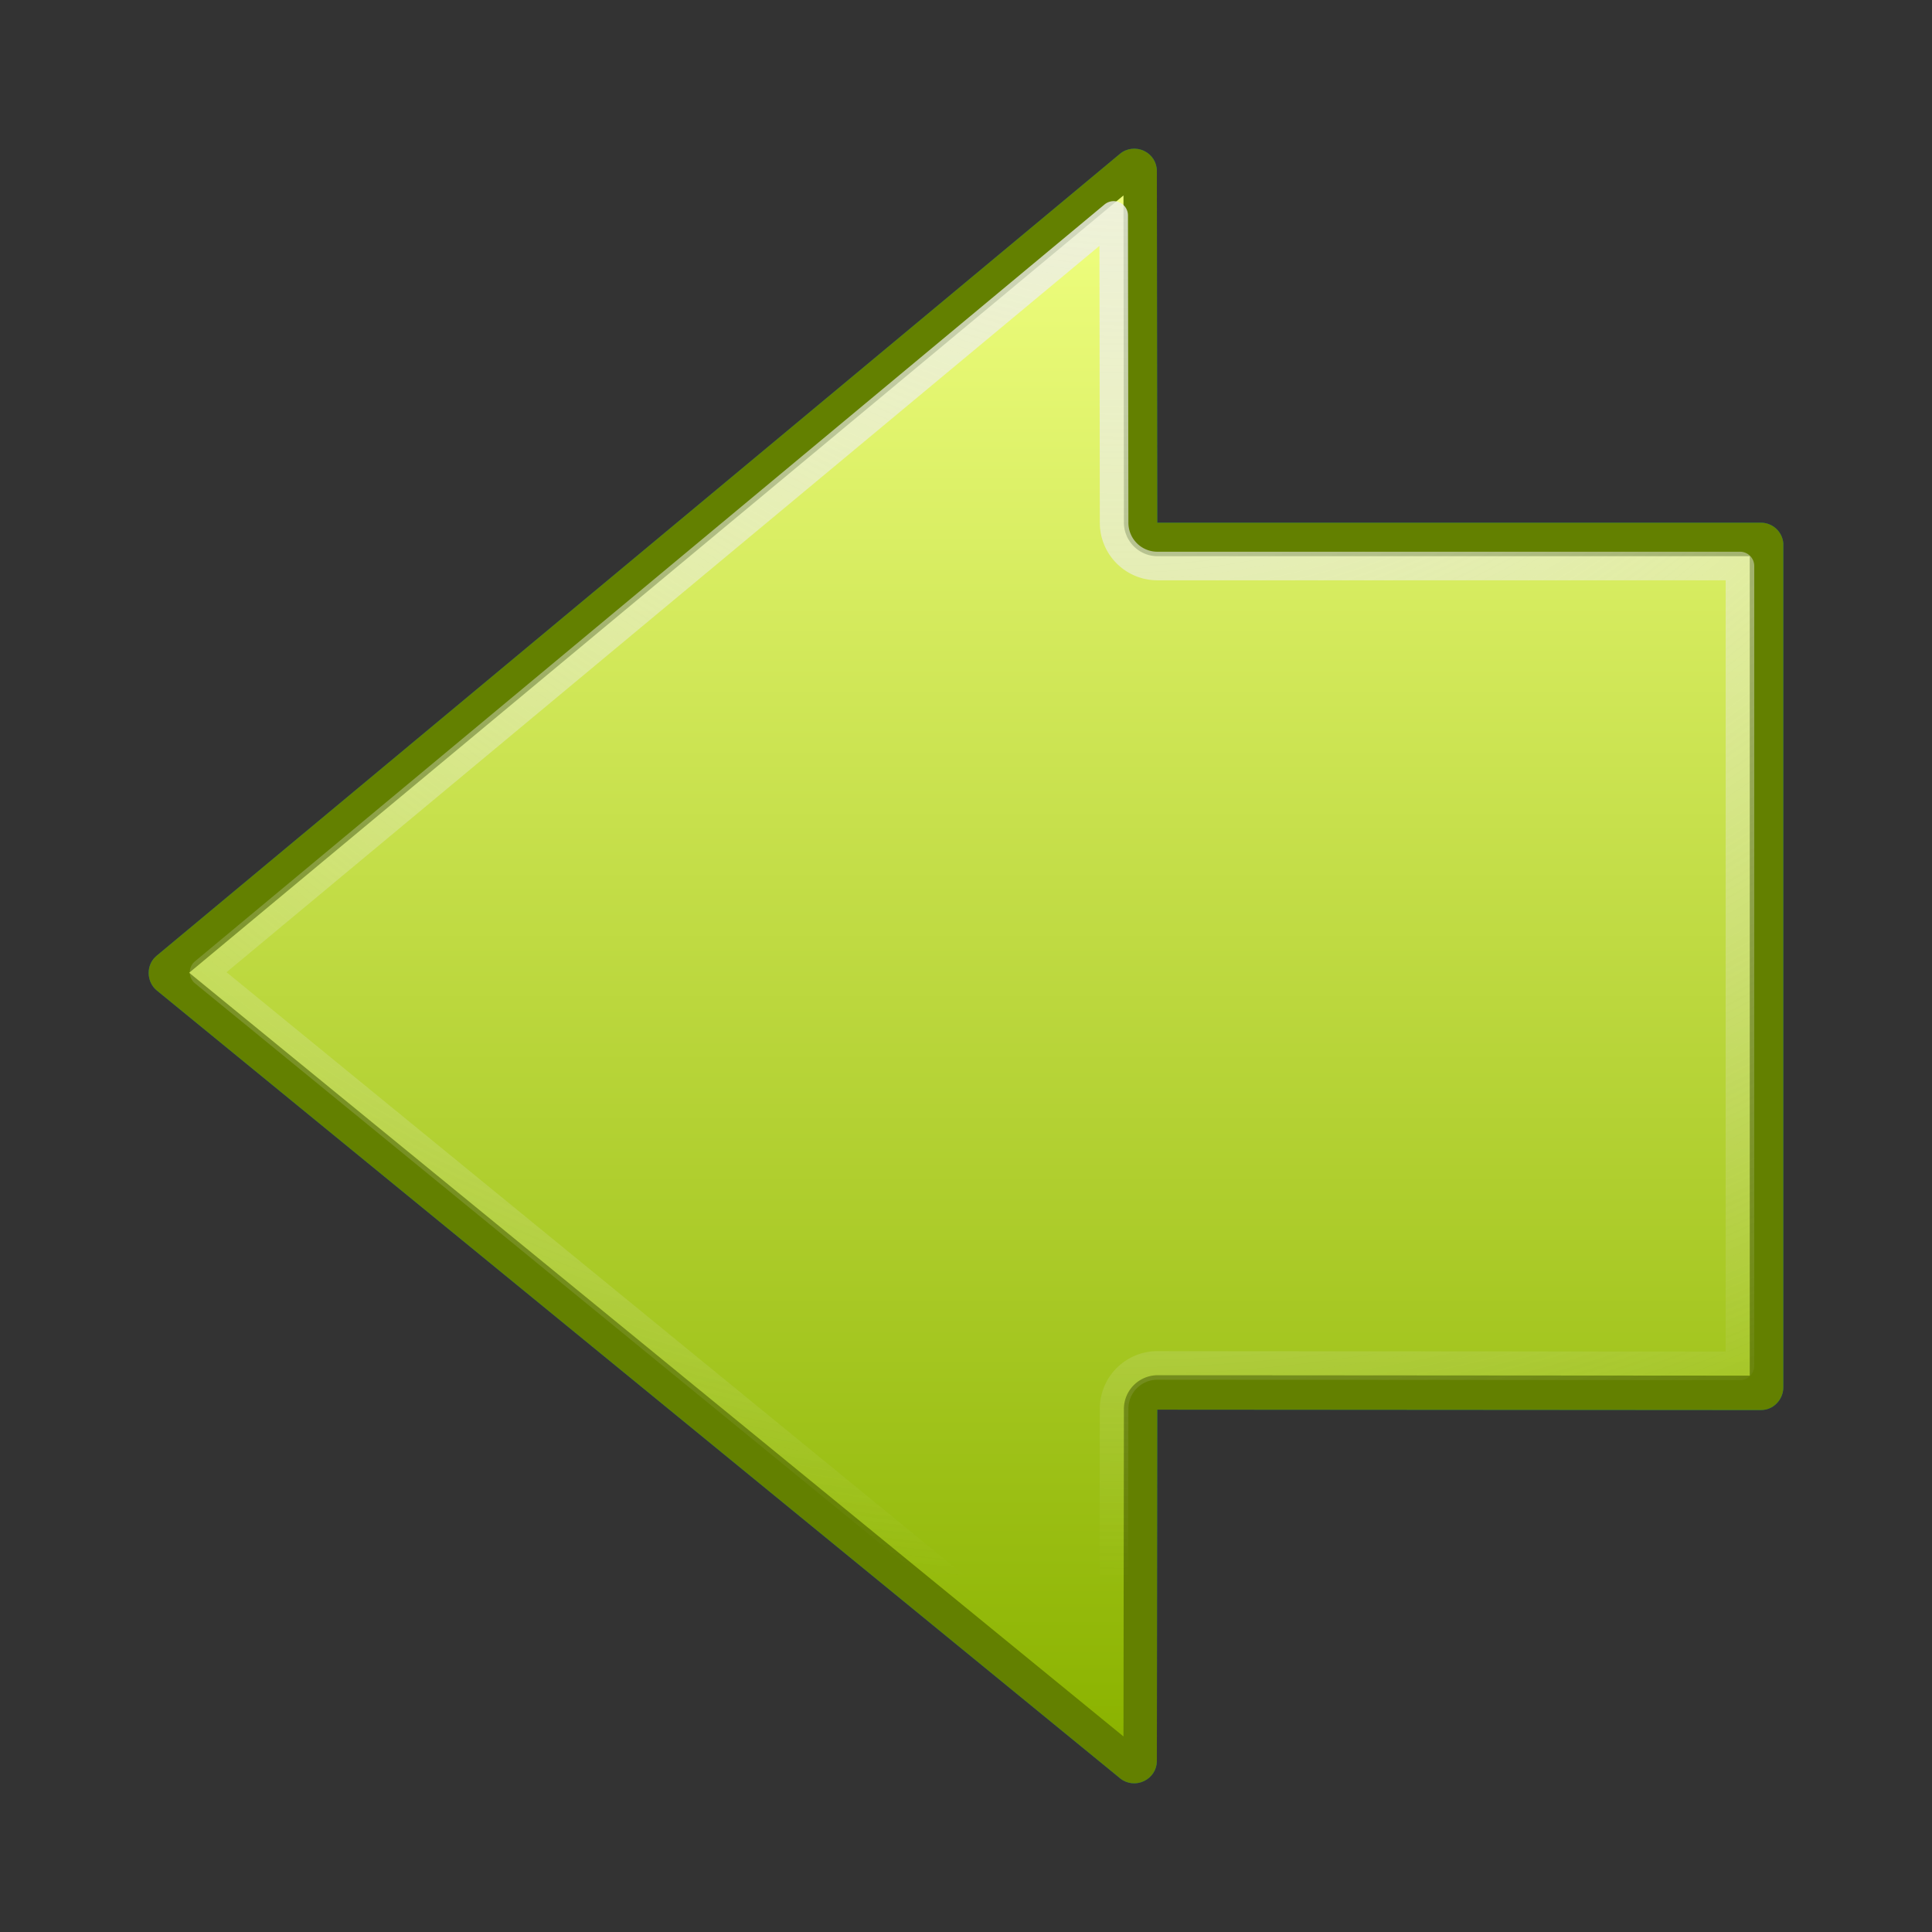 <?xml version="1.0" encoding="UTF-8" standalone="no"?>
<!--part of the matt icon theme by sixsixfive released under CC0 (https://creativecommons.org/publicdomain/zero/1.0/) on openclipart-->
<svg xmlns="http://www.w3.org/2000/svg" xmlns:xlink="http://www.w3.org/1999/xlink" viewBox="0 0 128 128">
 <rect x="0" y="0" width="128" height="128" fill="#333333" stroke="none"/>
 <defs id="0">
  <linearGradient id="2">
   <stop id="A" stop-color="#f0ff80"/>
   <stop id="B" offset="1" stop-color="#8bb300"/>
  </linearGradient>
  <linearGradient id="3">
   <stop id="C" stop-color="#eee"/>
   <stop id="D" offset="1" stop-color="#eee" stop-opacity="0"/>
  </linearGradient>
  <radialGradient cx="23.987" cy="10.853" r="56.16" id="4" xlink:href="#3" gradientUnits="userSpaceOnUse" gradientTransform="matrix(0,2.273,-2.229,0,8.553,-1.779)"/>
  <linearGradient x1="7.438" x2="120.63" id="5" xlink:href="#2" gradientUnits="userSpaceOnUse"/>
 </defs>
 <g id="1">
  <path d="m 118.148,35.975 c -0.075,-0.762 -0.715,-1.344 -1.481,-1.344 l -39.995,0 -0.027,-23.291 c 0.003,-0.579 -0.327,-1.097 -0.85,-1.344 -0.523,-0.247 -1.146,-0.178 -1.591,0.192 L 10.371,63.326 c -0.342,0.287 -0.527,0.706 -0.521,1.152 0.005,0.446 0.2,0.873 0.549,1.152 l 63.832,52.206 c 0.446,0.353 1.051,0.409 1.564,0.165 0.513,-0.245 0.844,-0.748 0.85,-1.317 l 0.027,-23.291 39.995,0.027 c 0.397,-0.002 0.764,-0.156 1.042,-0.439 0.278,-0.283 0.444,-0.673 0.439,-1.07 l 0,-55.799 c 0.002,-0.046 0.002,-0.091 0,-0.137 z" id="6" fill="#007880" fill-rule="evenodd" stroke-width="3.393"/>
  <path d="m 118.148,35.975 c -0.075,-0.762 -0.715,-1.344 -1.481,-1.344 l -39.995,0 -0.027,-23.291 c 0.003,-0.579 -0.327,-1.097 -0.85,-1.344 -0.523,-0.247 -1.146,-0.178 -1.591,0.192 L 10.371,63.326 c -0.342,0.287 -0.527,0.706 -0.521,1.152 0.005,0.446 0.2,0.873 0.549,1.152 l 63.832,52.206 c 0.446,0.353 1.051,0.409 1.564,0.165 0.513,-0.245 0.844,-0.748 0.85,-1.317 l 0.027,-23.291 39.995,0.027 c 0.397,-0.002 0.764,-0.156 1.042,-0.439 0.278,-0.283 0.444,-0.673 0.439,-1.07 l 0,-55.799 c 0.002,-0.046 0.002,-0.091 0,-0.137 z" id="7" fill="#638000" fill-rule="evenodd" stroke-width="3.393"/>
  <path d="m 33.938,6.469 0,43.5 A 2.483,2.483 0 0 1 31.469,52.438 L 7.438,52.469 64.531,121.094 120.625,52.469 96.562,52.438 a 2.483,2.483 0 0 1 -2.469,-2.469 l 0.031,-43.5 -60.188,0 z" transform="matrix(0,0.902,-0.902,0,121.76,6.24)" id="8" fill="url(#5)" fill-rule="evenodd" stroke-width="3.393"/>
  <path d="m 34.656,7.188 0,42.781 a 3.178,3.178 0 0 1 -3.188,3.188 L 8.906,53.188 64.5,120 119.125,53.188 96.562,53.156 a 3.178,3.178 0 0 1 -3.188,-3.188 l 0.031,-42.781 -58.75,0 z" transform="matrix(0,0.902,-0.902,0,121.76,6.24)" id="9" fill="none" stroke="url(#4)" stroke-linejoin="round" stroke-linecap="round" stroke-width="2.1" stroke-miterlimit="10"/>
 </g>
</svg>
